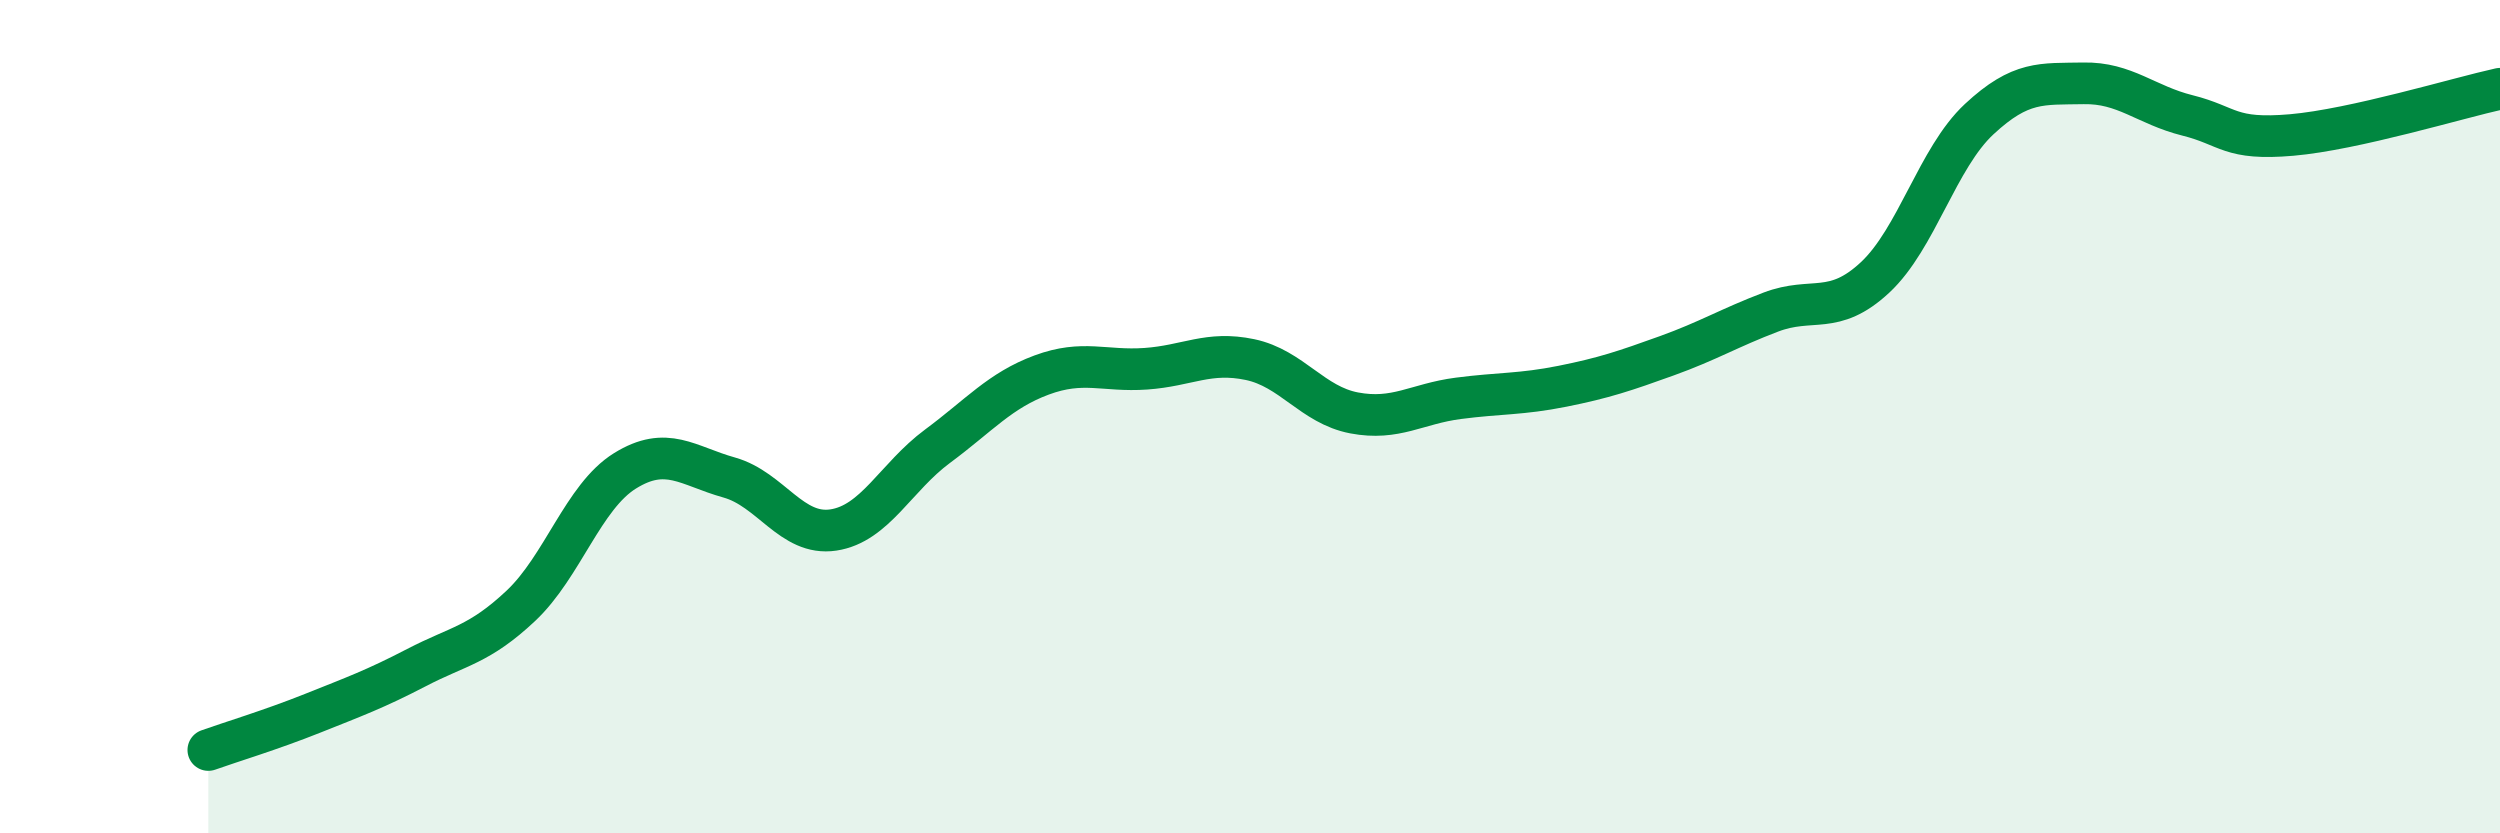 
    <svg width="60" height="20" viewBox="0 0 60 20" xmlns="http://www.w3.org/2000/svg">
      <path
        d="M 5,18 C 5.5,17.82 6.5,17.52 7.5,17.12 C 8.5,16.72 9,16.54 10,16.02 C 11,15.5 11.5,15.48 12.5,14.54 C 13.5,13.6 14,11.92 15,11.3 C 16,10.68 16.5,11.18 17.5,11.46 C 18.5,11.74 19,12.87 20,12.72 C 21,12.57 21.5,11.45 22.5,10.71 C 23.5,9.97 24,9.37 25,9 C 26,8.63 26.5,8.92 27.5,8.85 C 28.5,8.78 29,8.42 30,8.63 C 31,8.84 31.5,9.72 32.5,9.91 C 33.5,10.1 34,9.69 35,9.56 C 36,9.43 36.5,9.47 37.5,9.27 C 38.5,9.07 39,8.9 40,8.54 C 41,8.18 41.5,7.87 42.5,7.49 C 43.5,7.11 44,7.59 45,6.66 C 46,5.73 46.5,3.79 47.5,2.86 C 48.5,1.93 49,2.02 50,2 C 51,1.98 51.5,2.52 52.5,2.77 C 53.5,3.02 53.5,3.37 55,3.24 C 56.5,3.11 59,2.35 60,2.13L60 20L5 20Z"
        fill="#008740"
        opacity="0.1"
        stroke-linecap="round"
        stroke-linejoin="round"
      />
      <path
        d="M 5,18 C 5.5,17.82 6.5,17.52 7.5,17.12 C 8.5,16.72 9,16.54 10,16.02 C 11,15.5 11.5,15.48 12.5,14.54 C 13.5,13.6 14,11.92 15,11.3 C 16,10.68 16.5,11.18 17.5,11.46 C 18.5,11.74 19,12.87 20,12.72 C 21,12.57 21.5,11.45 22.5,10.71 C 23.5,9.97 24,9.37 25,9 C 26,8.63 26.5,8.92 27.5,8.85 C 28.5,8.78 29,8.42 30,8.63 C 31,8.84 31.5,9.72 32.5,9.91 C 33.5,10.1 34,9.69 35,9.56 C 36,9.43 36.5,9.47 37.5,9.27 C 38.5,9.07 39,8.9 40,8.54 C 41,8.18 41.5,7.87 42.5,7.49 C 43.5,7.11 44,7.59 45,6.66 C 46,5.73 46.5,3.79 47.5,2.86 C 48.5,1.93 49,2.02 50,2 C 51,1.98 51.5,2.52 52.5,2.77 C 53.5,3.02 53.5,3.37 55,3.24 C 56.5,3.11 59,2.35 60,2.13"
        stroke="#008740"
        stroke-width="1"
        fill="none"
        stroke-linecap="round"
        stroke-linejoin="round"
      />
    </svg>
  